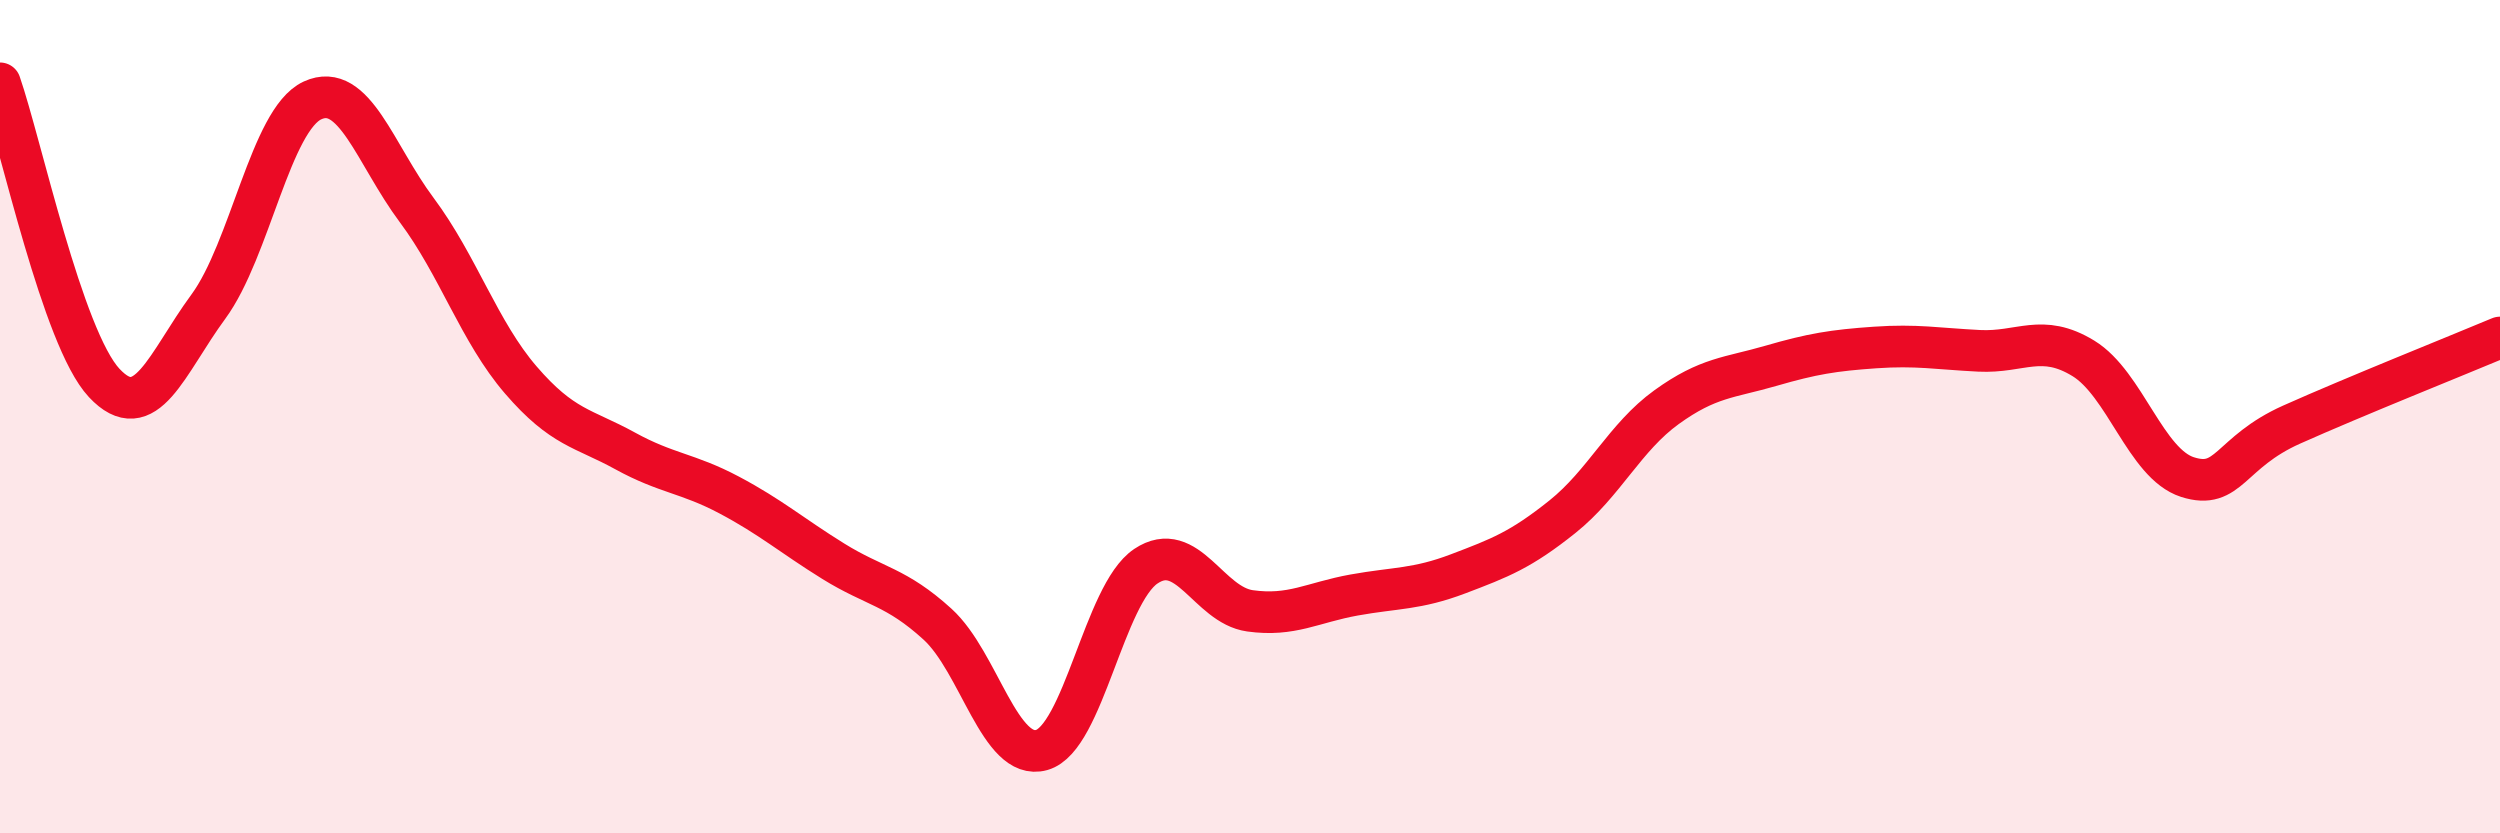 
    <svg width="60" height="20" viewBox="0 0 60 20" xmlns="http://www.w3.org/2000/svg">
      <path
        d="M 0,2 C 0.5,3.44 1.5,8.12 2.5,9.19 C 3.5,10.26 4,8.72 5,7.36 C 6,6 6.5,2.87 7.5,2.41 C 8.5,1.95 9,3.7 10,5.04 C 11,6.38 11.5,7.96 12.5,9.12 C 13.5,10.28 14,10.27 15,10.82 C 16,11.37 16.5,11.35 17.5,11.88 C 18.5,12.41 19,12.85 20,13.47 C 21,14.09 21.5,14.07 22.5,14.98 C 23.5,15.89 24,18.28 25,18 C 26,17.72 26.5,14.26 27.5,13.59 C 28.5,12.92 29,14.52 30,14.66 C 31,14.8 31.5,14.46 32.5,14.28 C 33.5,14.1 34,14.15 35,13.77 C 36,13.39 36.5,13.2 37.5,12.4 C 38.5,11.6 39,10.49 40,9.77 C 41,9.05 41.5,9.07 42.5,8.78 C 43.5,8.49 44,8.41 45,8.34 C 46,8.27 46.5,8.37 47.5,8.42 C 48.5,8.47 49,7.99 50,8.6 C 51,9.21 51.5,11.13 52.5,11.45 C 53.5,11.77 53.5,10.86 55,10.19 C 56.5,9.52 59,8.52 60,8.1L60 20L0 20Z"
        fill="#EB0A25"
        opacity="0.1"
        stroke-linecap="round"
        stroke-linejoin="round"
      />
      <path
        d="M 0,2 C 0.5,3.44 1.5,8.12 2.5,9.19 C 3.5,10.26 4,8.72 5,7.36 C 6,6 6.5,2.87 7.5,2.41 C 8.5,1.95 9,3.7 10,5.04 C 11,6.38 11.5,7.96 12.5,9.12 C 13.5,10.28 14,10.27 15,10.82 C 16,11.37 16.5,11.35 17.5,11.88 C 18.5,12.41 19,12.85 20,13.47 C 21,14.09 21.5,14.07 22.5,14.98 C 23.5,15.89 24,18.28 25,18 C 26,17.72 26.5,14.26 27.5,13.59 C 28.5,12.92 29,14.52 30,14.66 C 31,14.8 31.5,14.46 32.5,14.28 C 33.5,14.1 34,14.15 35,13.77 C 36,13.39 36.5,13.2 37.5,12.4 C 38.5,11.6 39,10.49 40,9.77 C 41,9.05 41.5,9.07 42.5,8.78 C 43.5,8.49 44,8.41 45,8.34 C 46,8.27 46.5,8.37 47.5,8.42 C 48.5,8.47 49,7.99 50,8.6 C 51,9.21 51.5,11.13 52.5,11.45 C 53.5,11.77 53.5,10.86 55,10.19 C 56.5,9.52 59,8.52 60,8.1"
        stroke="#EB0A25"
        stroke-width="1"
        fill="none"
        stroke-linecap="round"
        stroke-linejoin="round"
      />
    </svg>
  